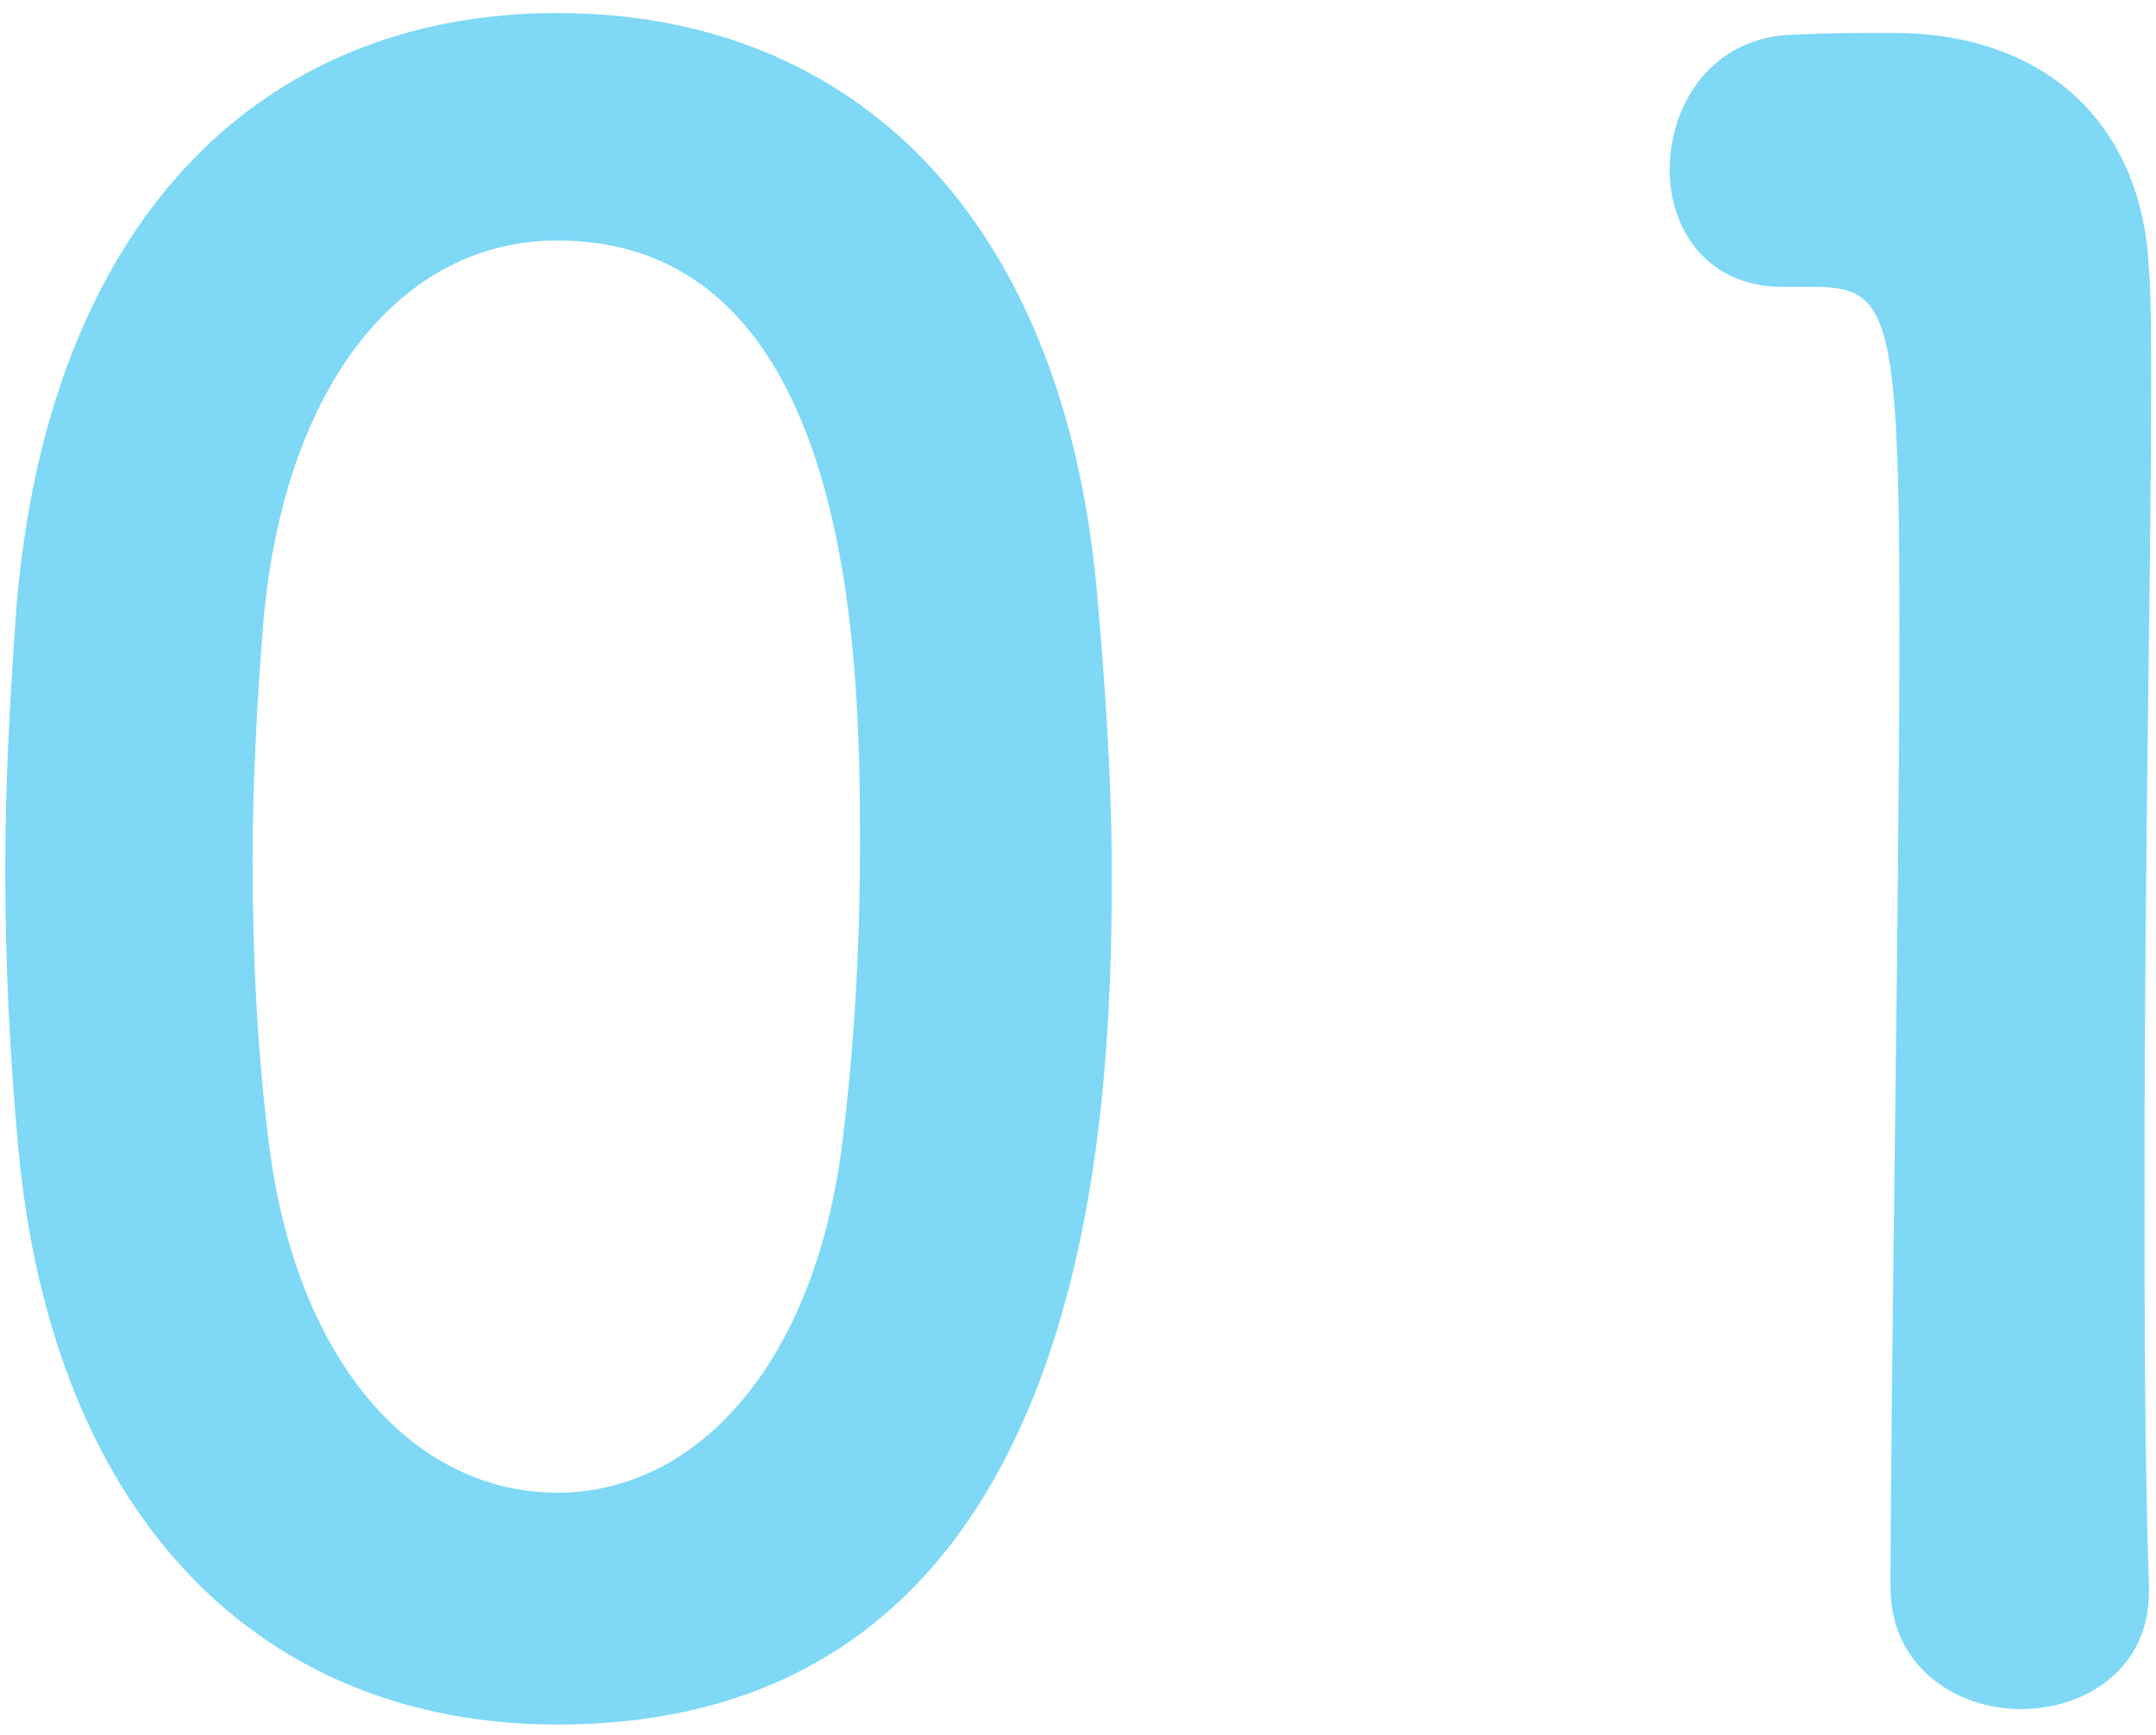 <svg width="41" height="33" viewBox="0 0 41 33" fill="none" xmlns="http://www.w3.org/2000/svg">
<path d="M40.866 30.278C40.866 31.748 39.648 32.504 38.43 32.504C37.212 32.504 35.952 31.706 35.952 30.194C35.952 26.288 36.12 17.342 36.12 11.798C36.12 5.918 35.91 5.456 34.482 5.456C34.356 5.456 34.23 5.456 34.104 5.456C34.02 5.456 33.978 5.456 33.894 5.456C32.466 5.456 31.752 4.364 31.752 3.23C31.752 2.012 32.508 0.794 33.936 0.668C34.776 0.626 35.112 0.626 35.994 0.626C38.892 0.626 40.74 2.348 40.866 5.12C40.908 5.666 40.908 6.422 40.908 7.346C40.908 10.706 40.782 16.334 40.782 22.34C40.782 24.944 40.782 27.59 40.866 30.194C40.866 30.236 40.866 30.236 40.866 30.278Z" fill="#7ED8F6"/>
<path d="M10.6 32.798C5.014 32.798 1.024 28.934 0.352 21.878C0.184 20.072 0.1 18.308 0.1 16.544C0.1 14.948 0.184 13.31 0.31 11.588C0.898 4.28 4.888 0.248 10.6 0.248C16.228 0.248 20.176 4.112 20.848 11.126C21.016 12.974 21.142 14.822 21.142 16.628C21.142 21.374 20.764 32.798 10.6 32.798ZM10.6 28.388C13.204 28.388 15.388 26.036 15.976 22.046C16.228 20.198 16.354 18.14 16.354 16.124C16.354 12.89 16.354 4.574 10.6 4.574C7.66 4.574 5.434 7.262 5.014 11.756C4.888 13.31 4.804 14.864 4.804 16.376C4.804 18.14 4.888 19.904 5.098 21.626C5.602 25.91 7.87 28.388 10.6 28.388Z" fill="#7ED8F6"/>
</svg>
